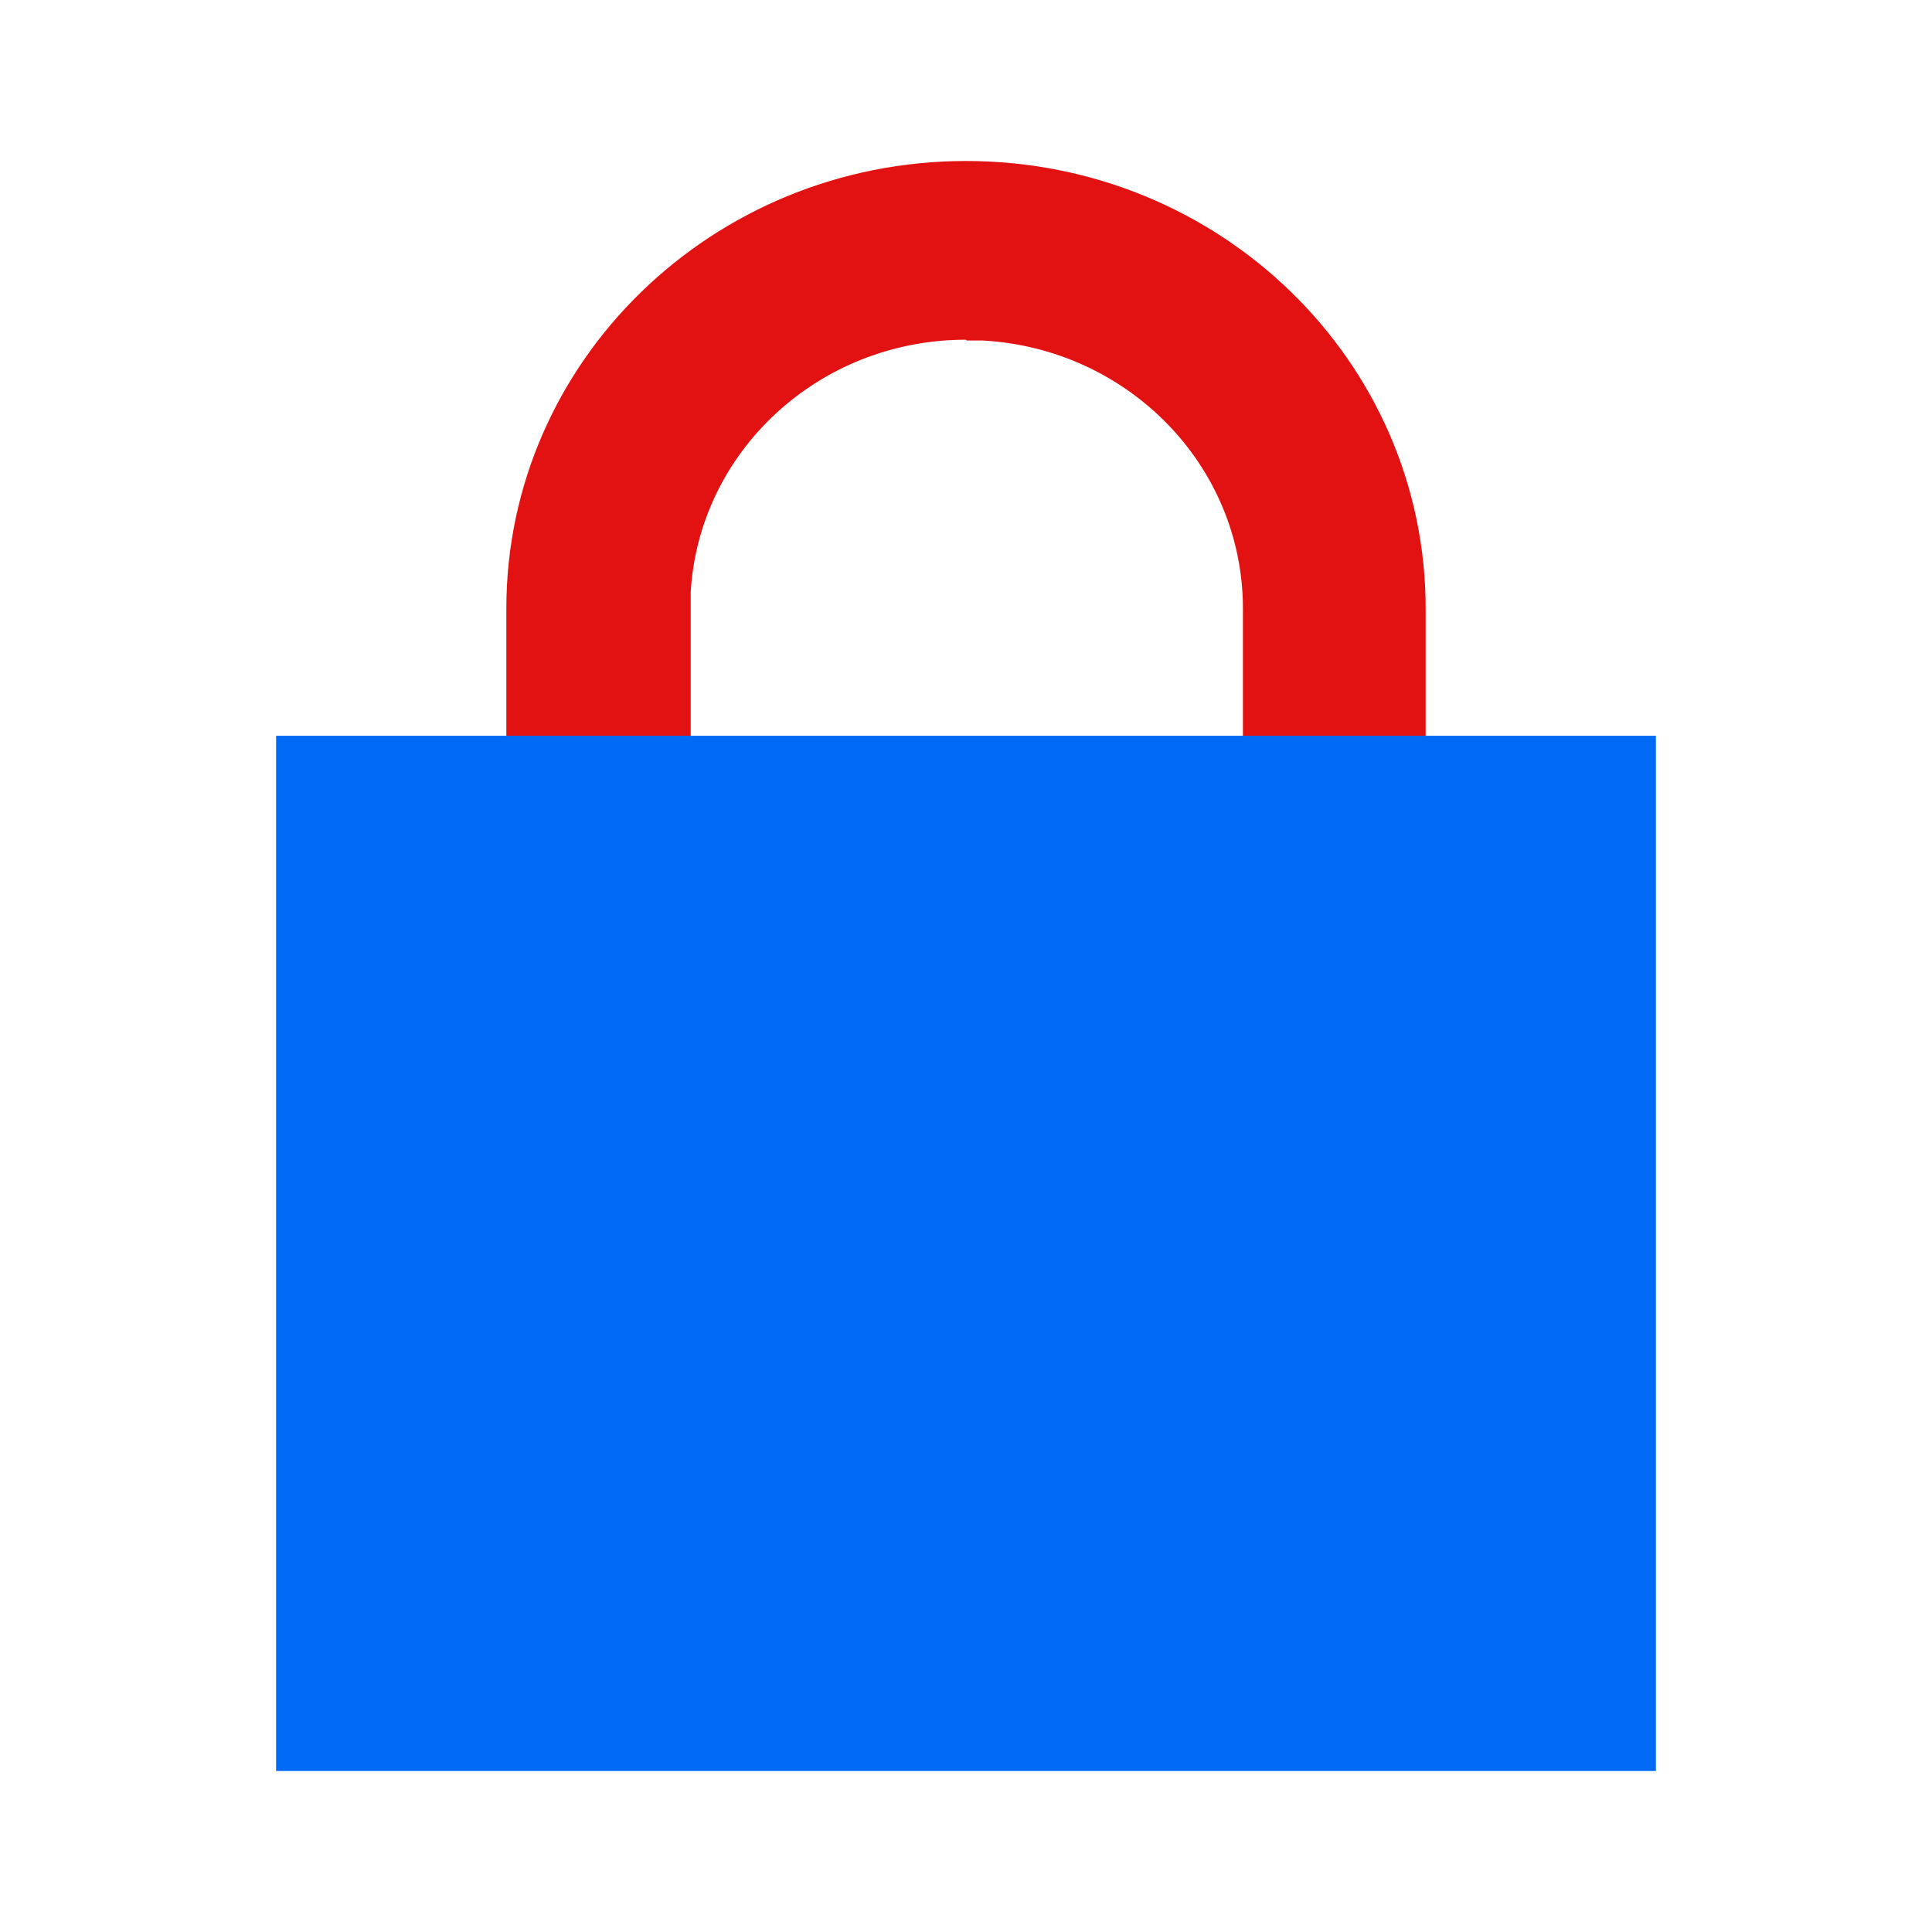 <svg width="24" height="24" viewBox="0 0 24 24" fill="none" xmlns="http://www.w3.org/2000/svg">
<path d="M12 2C15.16 2 17.71 4.49 17.71 7.56V12H6.29V7.56C6.29 4.49 8.85 2 12 2ZM12 4.22C10.17 4.22 8.68 5.61 8.58 7.36V7.56V9.78H15.44V7.56C15.44 5.78 14.01 4.33 12.21 4.23H12.01L12 4.22Z" fill="#E21212"/>
<path fill-rule="evenodd" clip-rule="evenodd" d="M20.57 9.14V22H3.43V9.14H20.57Z" fill="#006AF5"/>
</svg>
